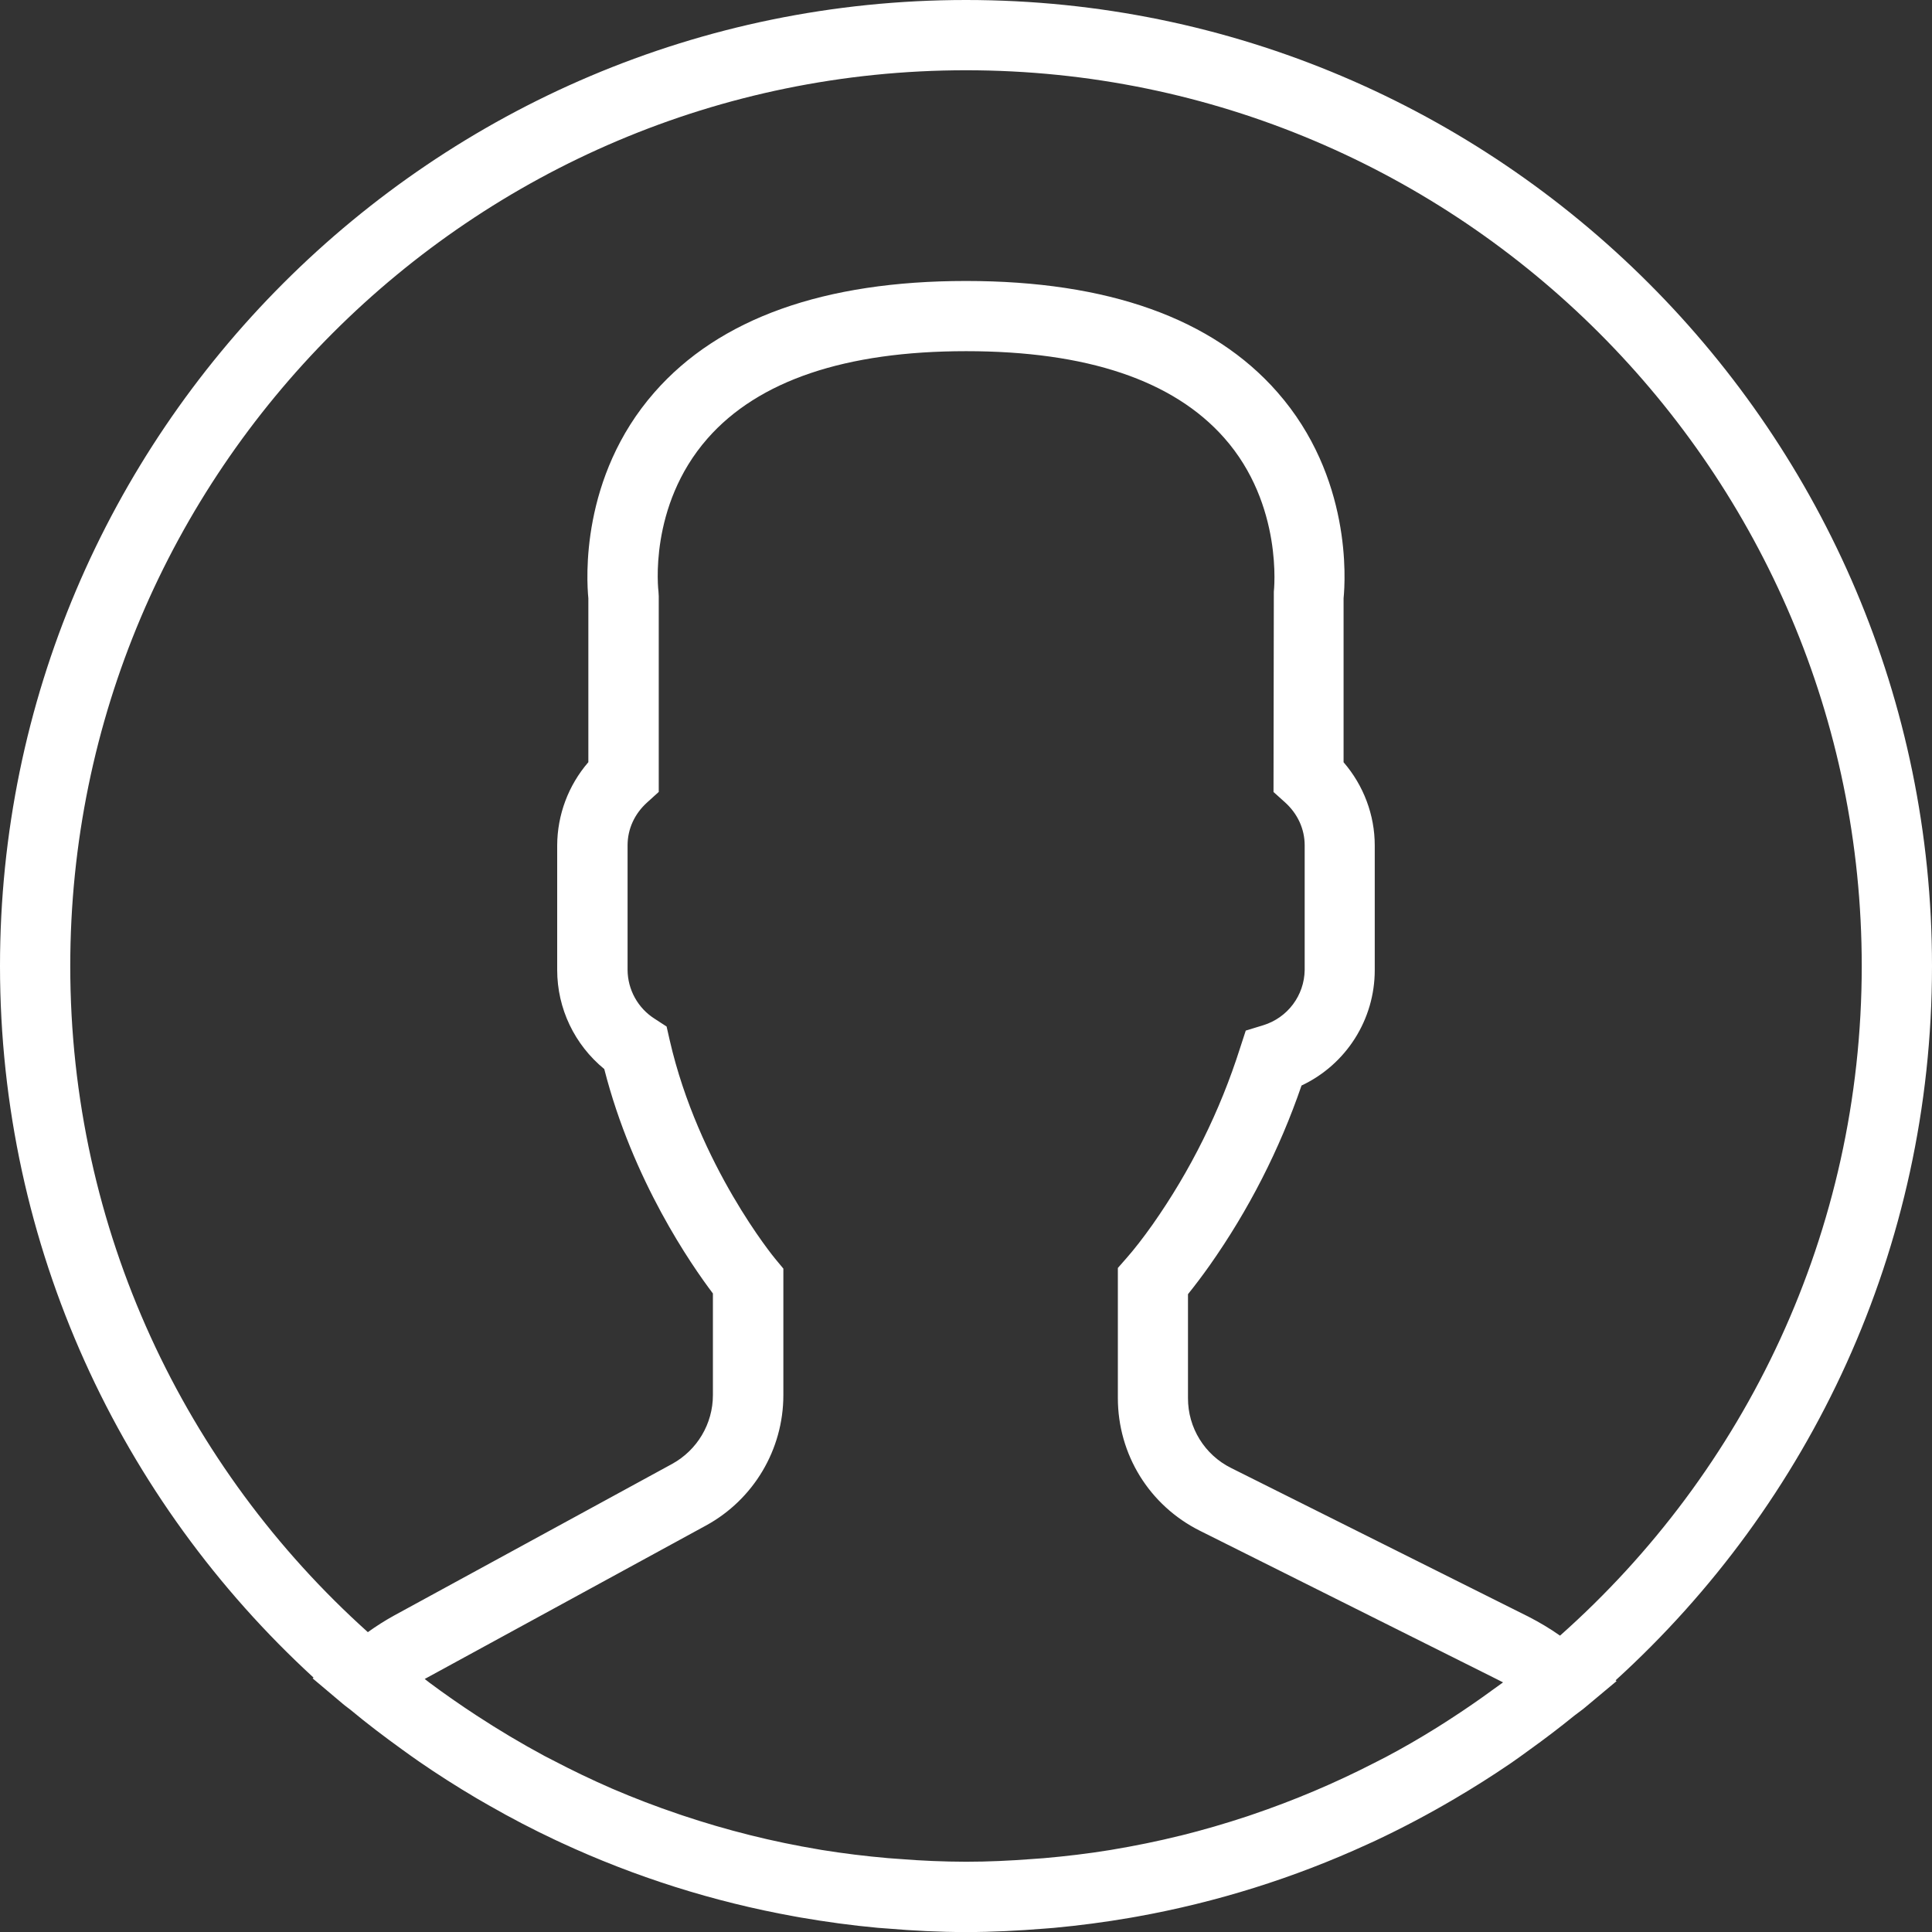<?xml version="1.0" encoding="UTF-8"?> <svg xmlns="http://www.w3.org/2000/svg" viewBox="0 0 30.00 30.00" data-guides="{&quot;vertical&quot;:[],&quot;horizontal&quot;:[]}"><rect x="0" y="0" width="30.00" height="30.00" fill="#333333" stroke="none"/><defs></defs><path fill="rgb(255, 255, 255)" stroke="#ffffff" fill-opacity="1" stroke-width="0" stroke-opacity="1" baseline-shift="baseline" class="cls-1" id="tSvgf41b796b1b" title="Path 3" d="M30 15C30 6.73 23.271 0 15 0C6.73 0 0 6.73 0 15C0 19.369 1.879 23.306 4.869 26.05C4.864 26.054 4.859 26.058 4.855 26.062C5.017 26.199 5.179 26.336 5.341 26.472C5.373 26.499 5.407 26.521 5.439 26.547C5.697 26.762 5.965 26.965 6.238 27.162C6.327 27.226 6.415 27.29 6.505 27.352C6.796 27.553 7.095 27.743 7.401 27.924C7.467 27.963 7.534 28.001 7.601 28.039C7.936 28.231 8.278 28.409 8.627 28.573C8.653 28.585 8.678 28.597 8.704 28.609C9.859 29.145 11.078 29.531 12.332 29.757C12.365 29.763 12.399 29.769 12.432 29.775C12.827 29.843 13.226 29.898 13.63 29.935C13.679 29.939 13.729 29.942 13.778 29.946C14.18 29.98 14.587 30.001 15 30.001C15.412 30.001 15.811 29.98 16.211 29.948C16.262 29.944 16.313 29.94 16.364 29.936C16.762 29.899 17.158 29.847 17.552 29.779C17.586 29.773 17.62 29.767 17.654 29.761C18.889 29.539 20.09 29.163 21.23 28.64C21.272 28.62 21.314 28.603 21.355 28.583C21.774 28.386 22.184 28.169 22.583 27.934C22.876 27.762 23.164 27.58 23.445 27.389C23.546 27.32 23.645 27.248 23.745 27.175C23.985 27.003 24.219 26.825 24.448 26.639C24.499 26.598 24.553 26.563 24.603 26.521C24.769 26.382 24.936 26.243 25.102 26.104C25.097 26.1 25.092 26.096 25.087 26.092C28.104 23.348 30 19.392 30 15ZM1.091 15C1.091 7.33 7.33 1.091 15 1.091C22.67 1.091 28.909 7.331 28.909 15C28.909 19.133 27.096 22.849 24.224 25.398C24.069 25.289 23.906 25.192 23.737 25.105C22.198 24.336 20.658 23.566 19.119 22.796C18.706 22.592 18.445 22.17 18.447 21.709C18.447 21.172 18.447 20.634 18.447 20.096C18.553 19.964 18.666 19.815 18.783 19.65C19.388 18.791 19.869 17.85 20.21 16.856C20.905 16.529 21.348 15.83 21.347 15.062C21.347 14.417 21.347 13.773 21.347 13.128C21.347 12.655 21.174 12.196 20.863 11.836C20.863 10.987 20.863 10.139 20.863 9.29C20.891 9.007 20.992 7.409 19.836 6.091C18.831 4.944 17.203 4.363 15 4.363C12.796 4.363 11.168 4.944 10.163 6.091C9.007 7.409 9.108 9.007 9.136 9.29C9.136 10.138 9.136 10.987 9.136 11.835C8.825 12.195 8.654 12.653 8.652 13.127C8.652 13.772 8.652 14.417 8.652 15.061C8.652 15.662 8.922 16.222 9.383 16.6C9.825 18.331 10.734 19.641 11.07 20.085C11.07 20.611 11.07 21.137 11.07 21.663C11.07 22.109 10.826 22.518 10.436 22.732C8.998 23.516 7.56 24.3 6.123 25.084C5.981 25.162 5.844 25.249 5.712 25.344C2.876 22.796 1.09 19.103 1.091 15ZM23.159 26.254C22.968 26.393 22.774 26.527 22.578 26.655C22.487 26.714 22.397 26.773 22.305 26.83C22.048 26.99 21.786 27.142 21.519 27.283C21.46 27.314 21.4 27.344 21.341 27.374C20.728 27.689 20.092 27.958 19.439 28.179C19.416 28.187 19.393 28.195 19.369 28.203C19.027 28.316 18.681 28.417 18.331 28.504C18.33 28.504 18.329 28.504 18.328 28.504C17.974 28.592 17.616 28.664 17.257 28.724C17.247 28.725 17.237 28.727 17.227 28.729C16.889 28.784 16.547 28.824 16.205 28.854C16.145 28.859 16.084 28.863 16.023 28.867C15.684 28.893 15.344 28.909 15.001 28.909C14.656 28.908 14.312 28.894 13.968 28.866C13.909 28.862 13.849 28.858 13.79 28.853C13.445 28.823 13.101 28.781 12.759 28.726C12.744 28.723 12.729 28.72 12.714 28.718C11.994 28.598 11.284 28.42 10.592 28.188C10.571 28.181 10.549 28.174 10.528 28.166C10.184 28.05 9.846 27.92 9.512 27.777C9.51 27.776 9.508 27.775 9.505 27.774C9.19 27.637 8.88 27.488 8.575 27.328C8.536 27.308 8.495 27.288 8.456 27.267C8.094 27.072 7.742 26.862 7.398 26.637C7.15 26.475 6.906 26.305 6.668 26.128C6.644 26.109 6.62 26.09 6.595 26.071C6.613 26.061 6.63 26.052 6.648 26.042C8.085 25.258 9.523 24.473 10.961 23.689C11.702 23.285 12.164 22.508 12.164 21.663C12.164 21.009 12.164 20.354 12.164 19.699C12.164 19.699 12.038 19.547 12.038 19.547C12.026 19.534 10.846 18.099 10.4 16.156C10.384 16.084 10.367 16.012 10.351 15.94C10.289 15.9 10.227 15.86 10.165 15.819C9.905 15.654 9.747 15.368 9.745 15.06C9.745 14.415 9.745 13.771 9.745 13.126C9.745 12.873 9.853 12.636 10.05 12.459C10.11 12.405 10.169 12.351 10.229 12.297C10.229 11.284 10.229 10.271 10.229 9.258C10.228 9.235 10.226 9.211 10.225 9.187C10.223 9.174 10.062 7.862 10.986 6.809C11.775 5.91 13.127 5.453 15.002 5.453C16.878 5.453 18.219 5.906 19.009 6.799C19.932 7.841 19.781 9.178 19.78 9.188C19.778 10.225 19.777 11.261 19.775 12.298C19.835 12.352 19.895 12.406 19.955 12.46C20.151 12.637 20.259 12.874 20.259 13.127C20.259 13.772 20.259 14.417 20.259 15.061C20.254 15.457 19.994 15.804 19.615 15.92C19.525 15.948 19.434 15.976 19.344 16.003C19.315 16.093 19.286 16.183 19.256 16.273C18.945 17.253 18.486 18.178 17.895 19.018C17.752 19.22 17.613 19.399 17.493 19.535C17.448 19.587 17.403 19.638 17.358 19.689C17.358 20.362 17.358 21.034 17.358 21.707C17.358 22.586 17.847 23.377 18.633 23.77C20.172 24.54 21.712 25.309 23.251 26.079C23.28 26.094 23.31 26.109 23.339 26.124C23.28 26.168 23.22 26.209 23.161 26.252C23.161 26.252 23.161 26.252 23.161 26.252C23.161 26.253 23.16 26.254 23.159 26.254Z"></path></svg> 